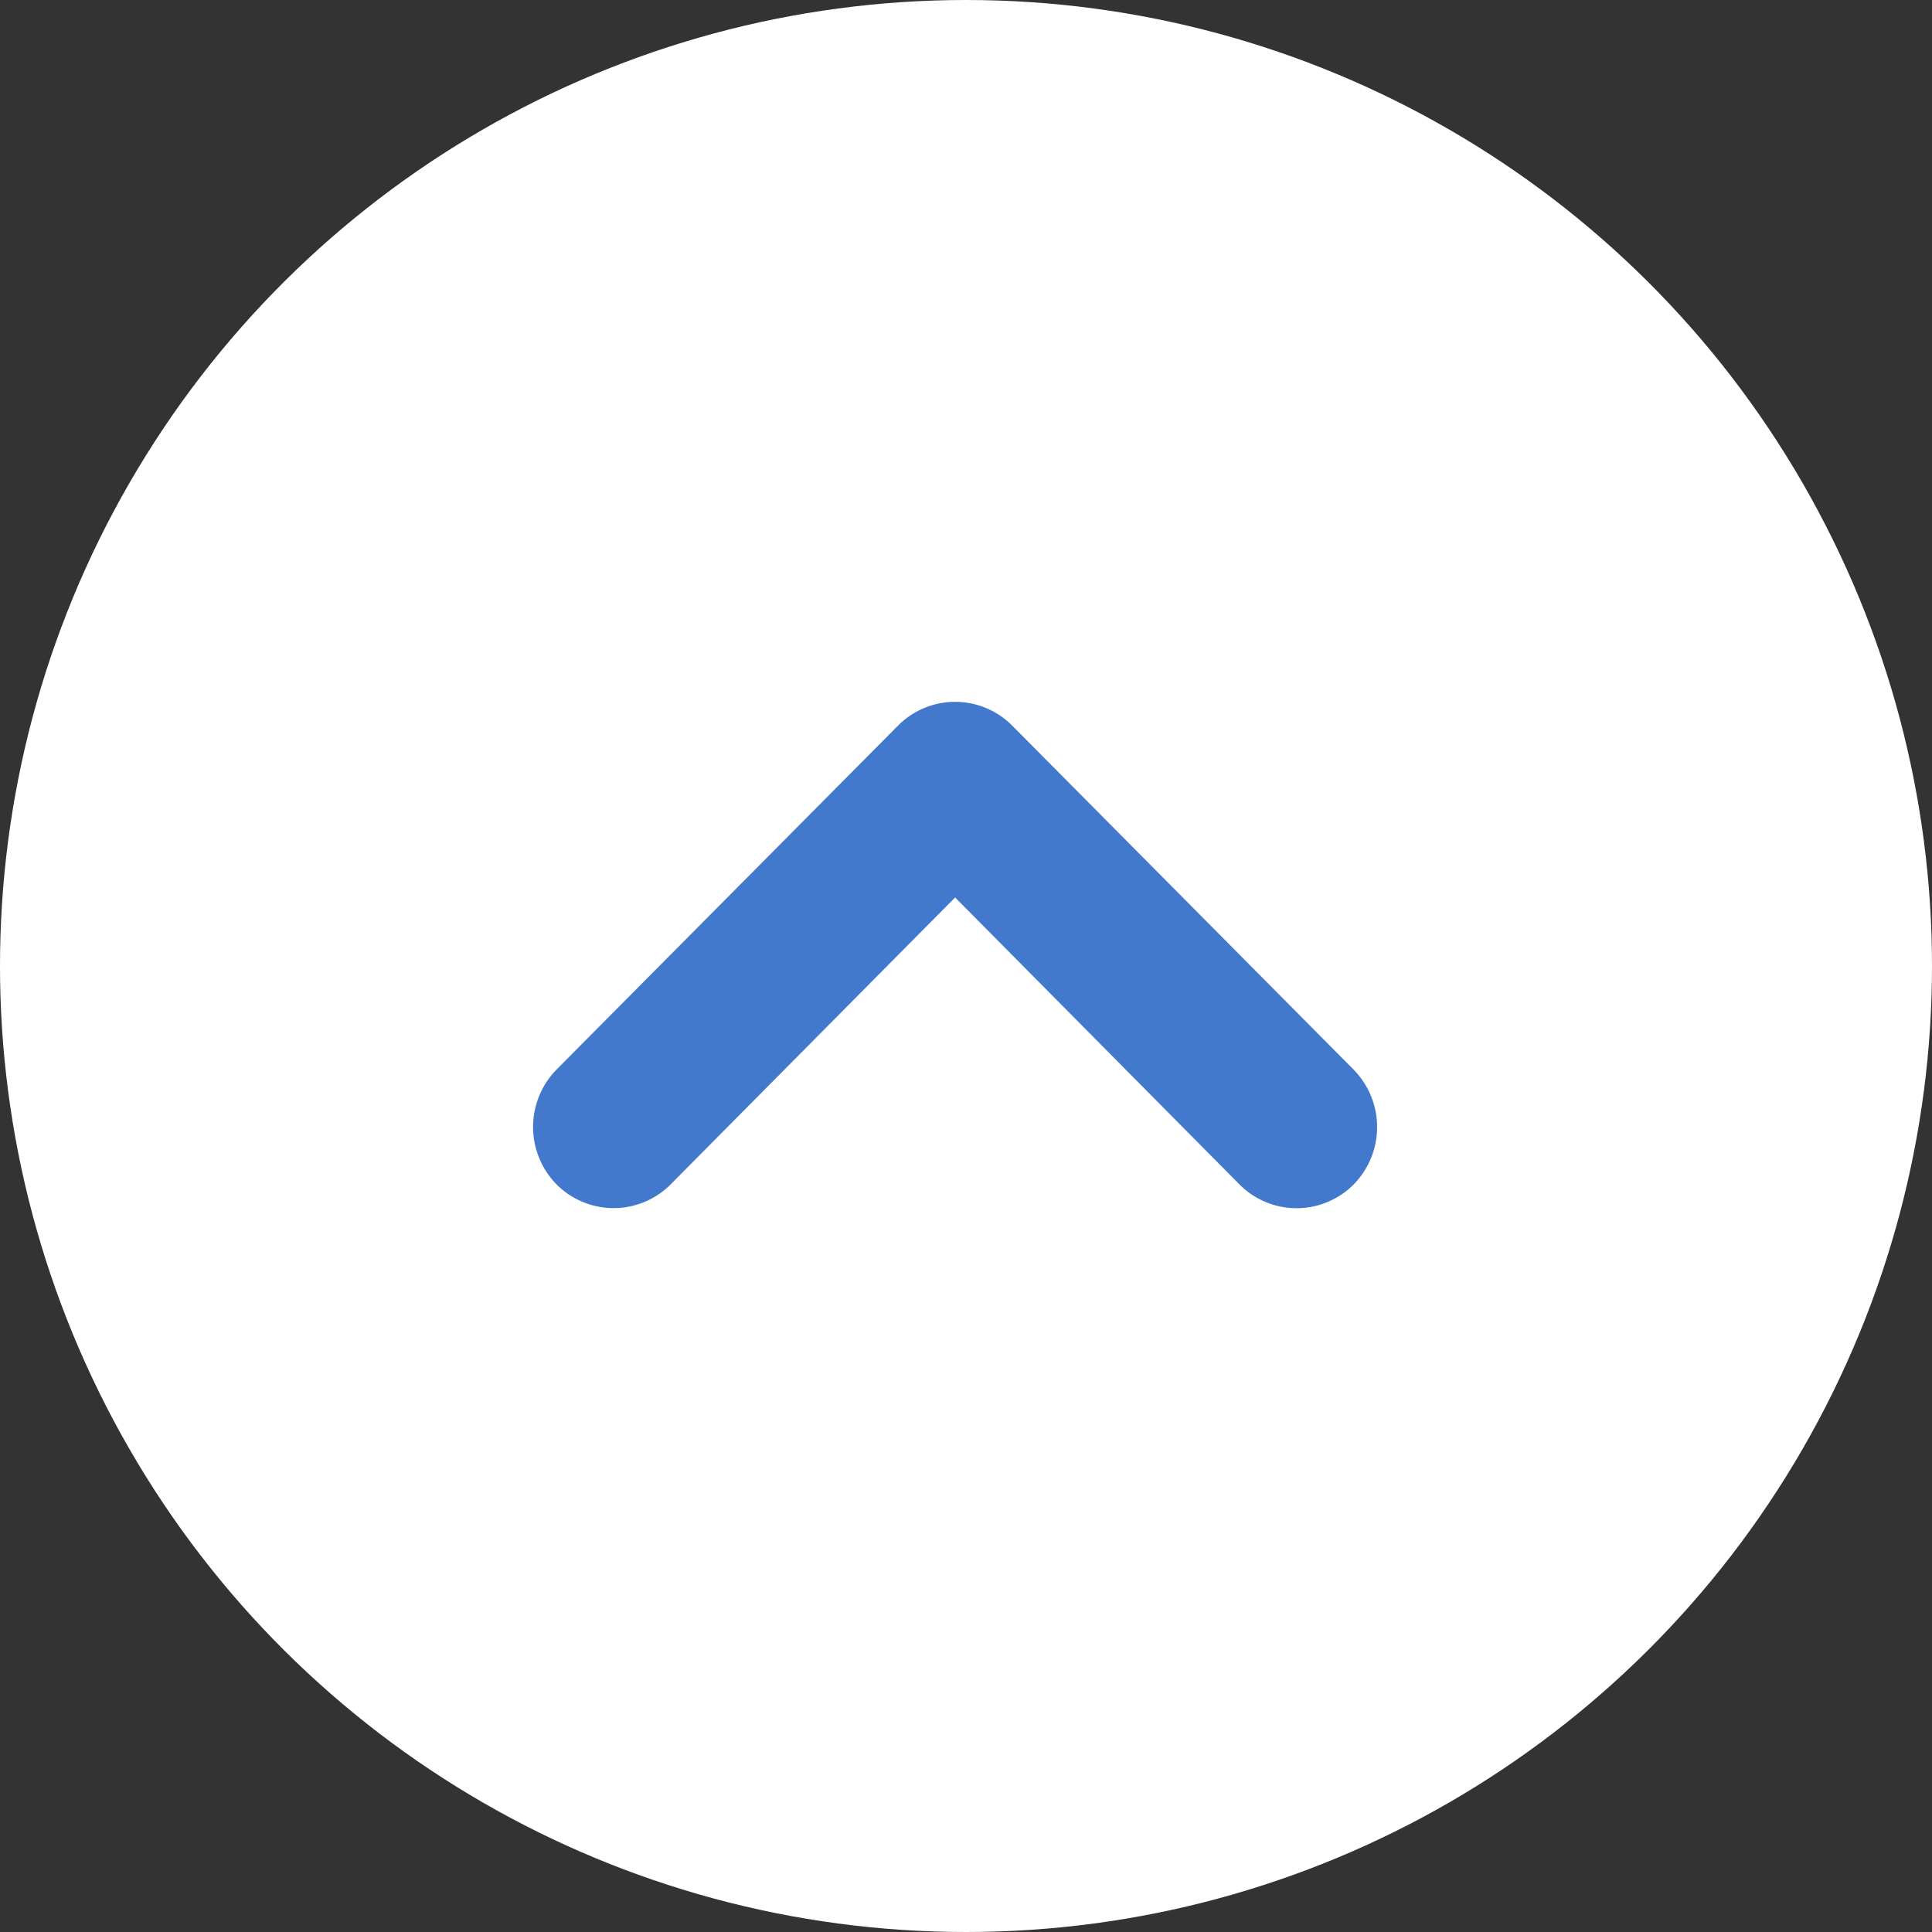 <svg xmlns="http://www.w3.org/2000/svg" width="41" height="41" viewBox="0 0 41 41">
  <rect x="0" y="0" width="41" height="41" fill="#333333" stroke="none"/>
  <g id="Group_2994" data-name="Group 2994" transform="translate(-428 303.535) rotate(-90)">
    <circle id="Ellipse_1" data-name="Ellipse 1" cx="20.5" cy="20.5" r="20.5" transform="translate(262.535 428)" fill="#fff"/>
    <g id="noun-arrow-63654" transform="translate(277.895 439.313)">
      <g id="Group_298" data-name="Group 298" transform="translate(0 0)">
        <path id="Path_6" data-name="Path 6" d="M14.251,16.17a1.707,1.707,0,0,0,0-2.416l-7.3-7.248a1.74,1.74,0,0,0-2.442,0,1.708,1.708,0,0,0,0,2.417L10.6,14.962,4.507,21a1.708,1.708,0,0,0,0,2.417,1.74,1.74,0,0,0,2.442,0Z" transform="translate(-4.006 -6.006)" fill="#4279cc"/>
      </g>
    </g>
  </g>
</svg>
